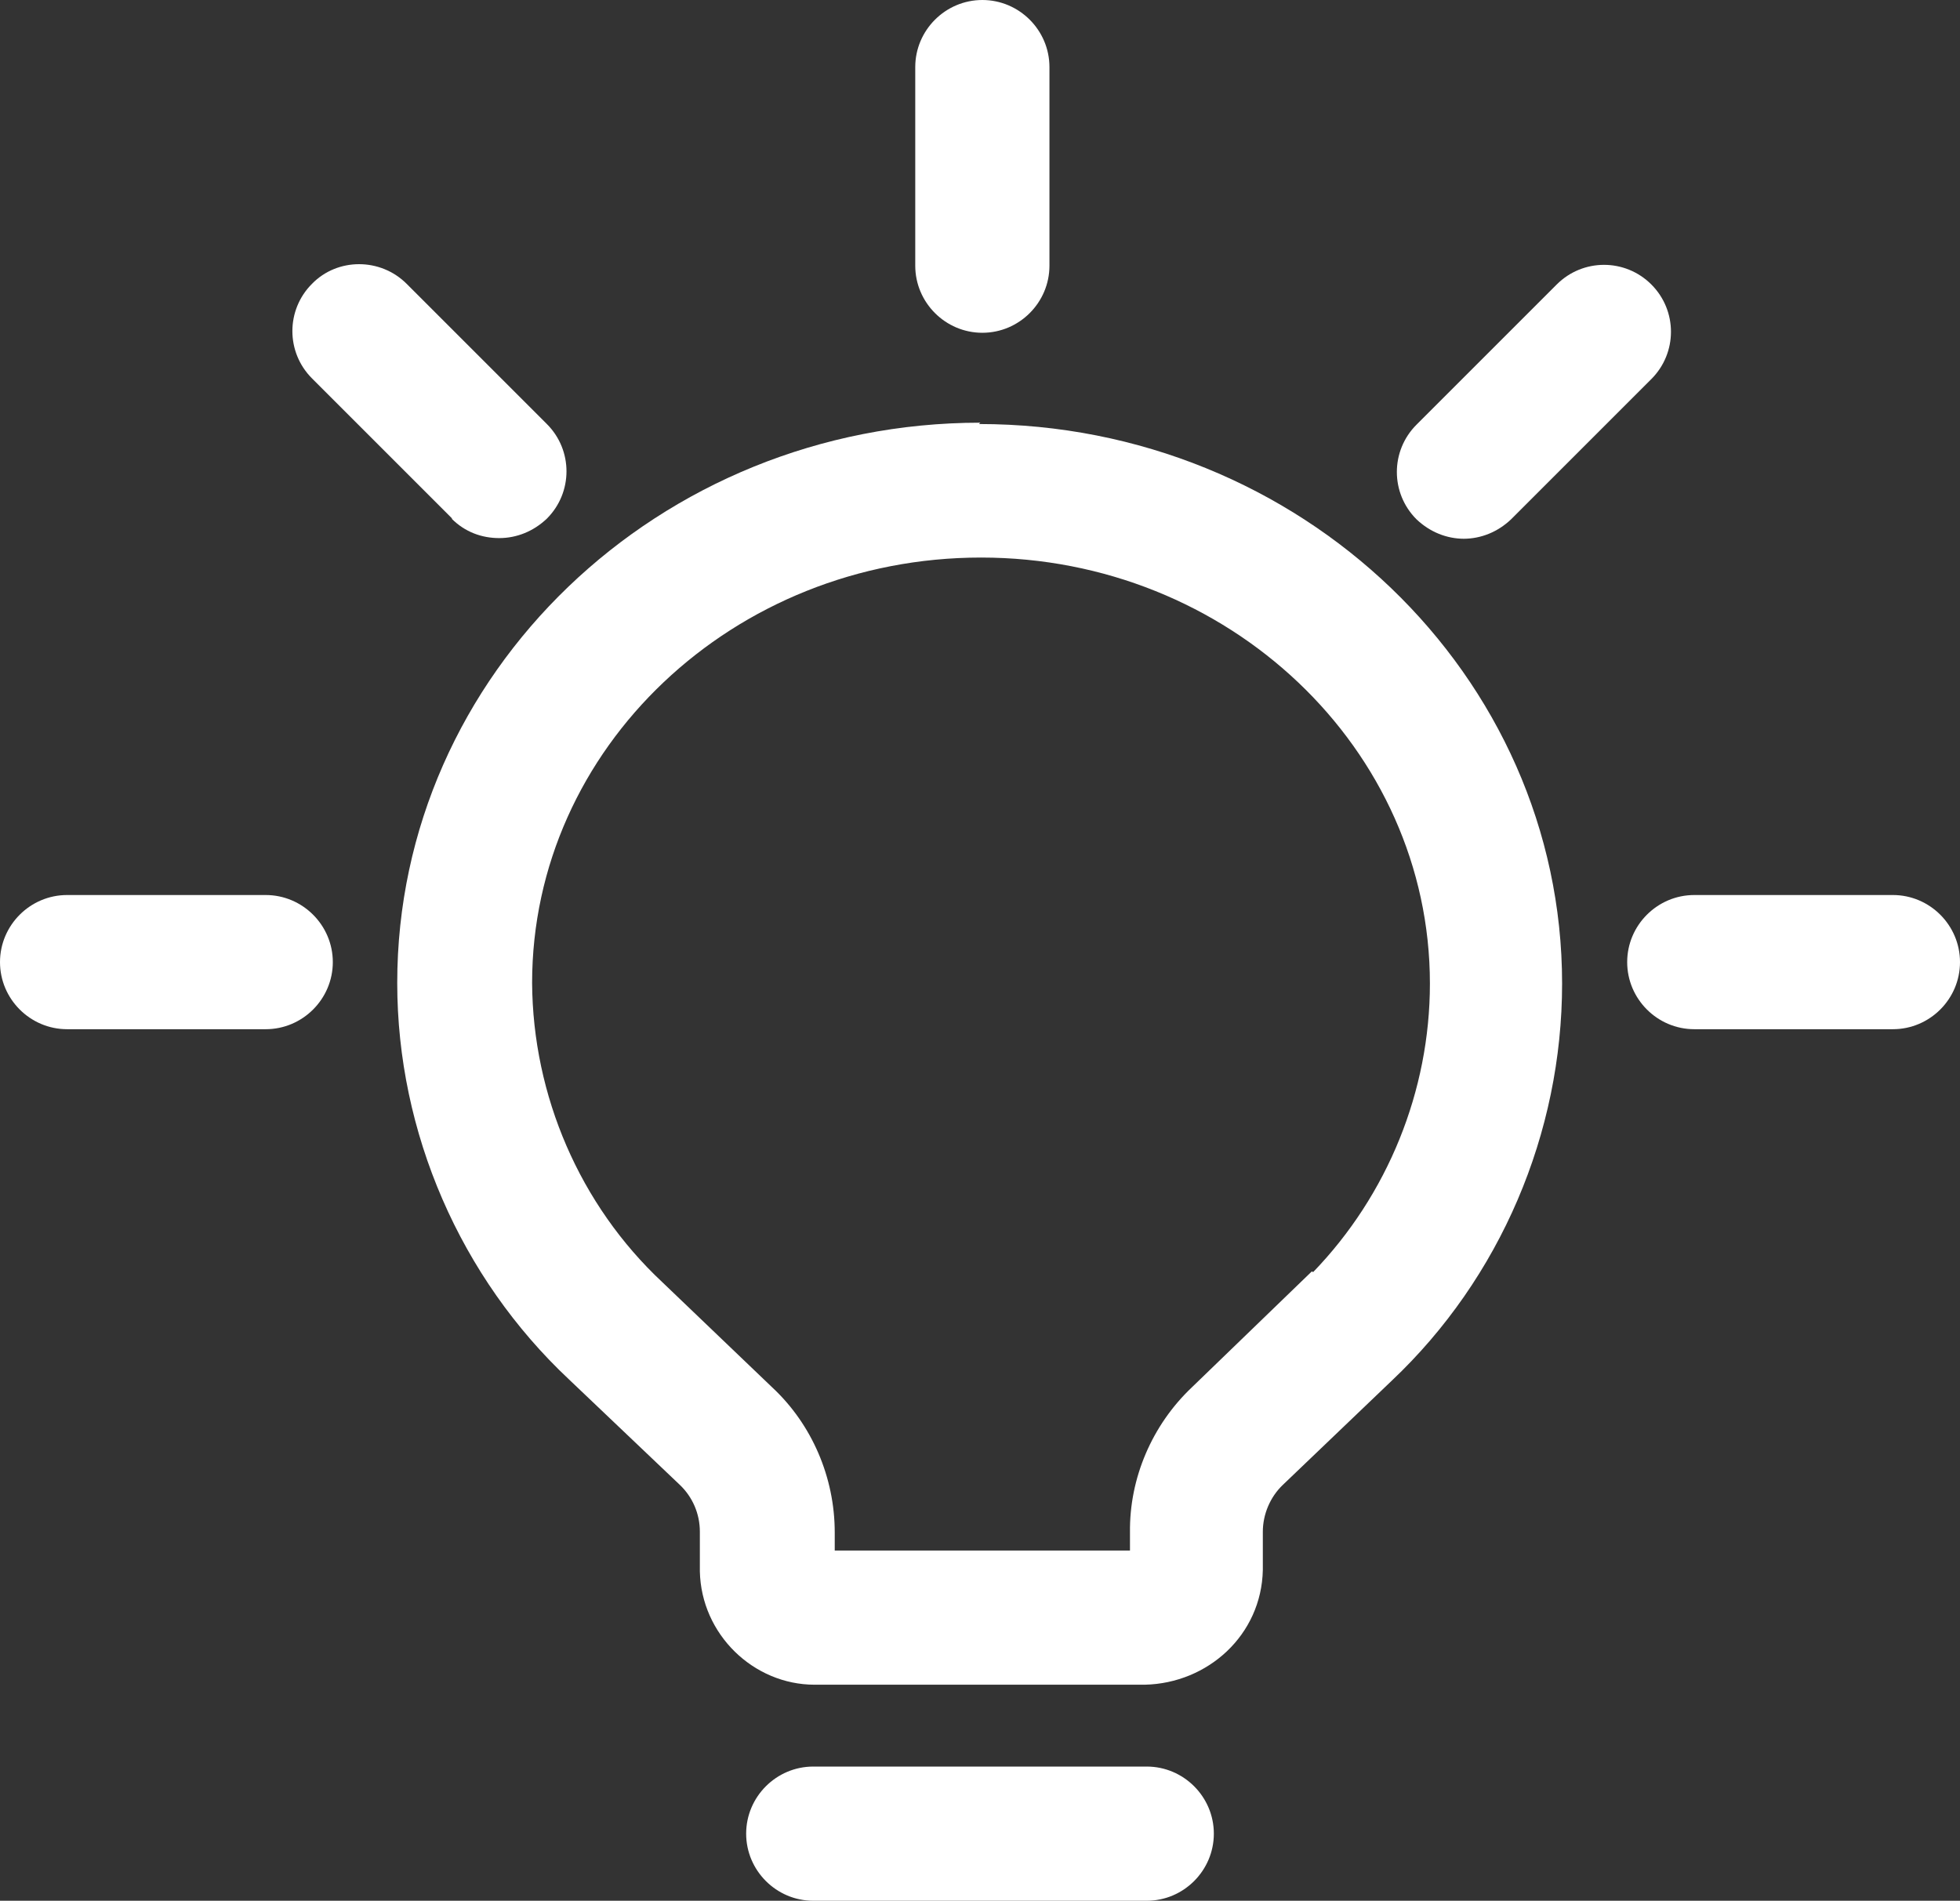 <?xml version="1.0" encoding="UTF-8"?><svg xmlns="http://www.w3.org/2000/svg" viewBox="0 0 29.21 28.33"><rect x="0" y="0" width="29.21" height="28.33" fill="#333333" stroke="none"/><defs><style>.d{fill:#fff;}</style></defs><g id="a"/><g id="b"><g id="c"><g><path class="d" d="M17.09,26.33h-4.97c-.55,0-1,.45-1,1s.45,1,1,1h4.97c.55,0,1-.45,1-1s-.45-1-1-1Z"/><path class="d" d="M14.61,6.3c-4.79,0-8.69,3.74-8.69,8.35,0,2.23,.94,4.39,2.56,5.91l1.65,1.57c.19,.18,.3,.43,.3,.7v.59c.02,.94,.8,1.69,1.71,1.69h4.92c.94-.02,1.74-.74,1.76-1.71v-.57c0-.26,.11-.52,.3-.7l1.62-1.55c1.62-1.53,2.54-3.69,2.54-5.92,0-4.6-3.9-8.34-8.69-8.34Zm4.94,12.65l-1.79,1.73c-.59,.56-.93,1.35-.92,2.16v.27h-4.4v-.27c0-.82-.34-1.61-.93-2.16l-1.64-1.57c-1.23-1.15-1.93-2.78-1.94-4.46,0-3.5,3-6.34,6.69-6.34s6.69,2.85,6.69,6.35c0,1.6-.63,3.15-1.74,4.3Z"/><path class="d" d="M6.73,7.73c.2,.2,.45,.29,.71,.29s.51-.1,.71-.29c.39-.39,.39-1.02,0-1.41l-2.09-2.09c-.39-.39-1.03-.39-1.41,0-.39,.39-.39,1.02,0,1.41l2.09,2.09Z"/><path class="d" d="M21.81,8.03c.26,0,.51-.1,.71-.29l2.09-2.09c.39-.39,.39-1.02,0-1.41-.39-.39-1.02-.39-1.41,0l-2.09,2.09c-.39,.39-.39,1.02,0,1.41,.2,.19,.45,.29,.71,.29Z"/><path class="d" d="M14.64,4.96c.55,0,1-.45,1-1V1c0-.55-.45-1-1-1s-1,.45-1,1V3.96c0,.55,.45,1,1,1Z"/><path class="d" d="M3.96,13.34H1c-.55,0-1,.45-1,1s.45,1,1,1H3.96c.55,0,1-.45,1-1s-.45-1-1-1Z"/><path class="d" d="M28.21,13.34h-2.96c-.55,0-1,.45-1,1s.45,1,1,1h2.96c.55,0,1-.45,1-1s-.45-1-1-1Z"/></g></g></g></svg>